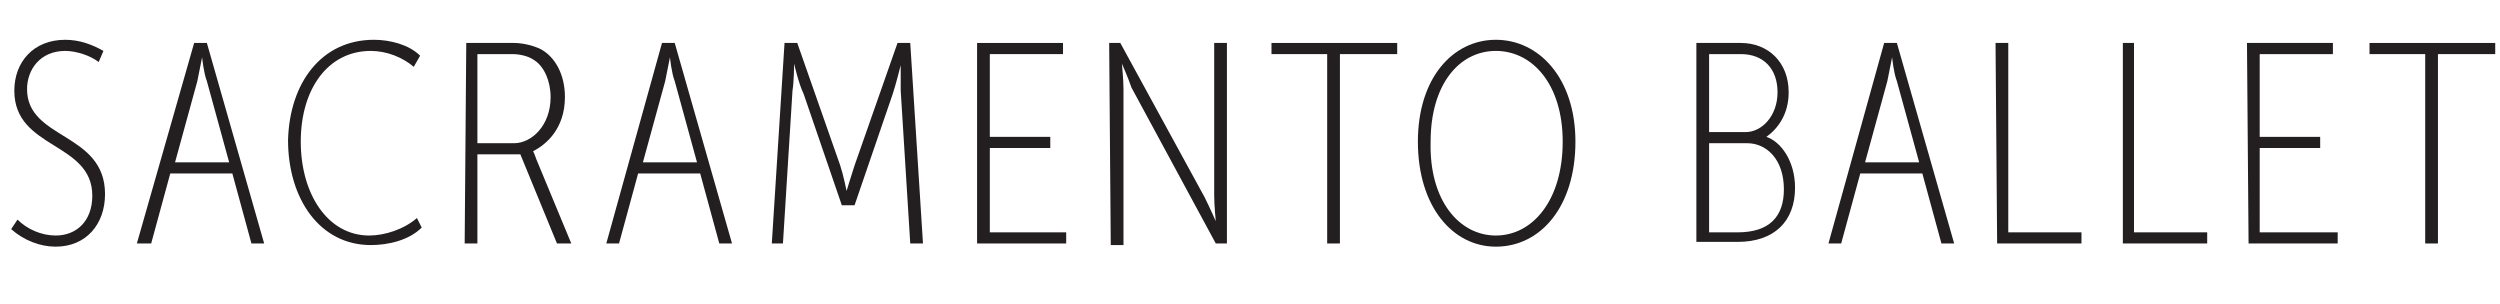 <?xml version="1.0" encoding="UTF-8"?> <svg xmlns="http://www.w3.org/2000/svg" xmlns:xlink="http://www.w3.org/1999/xlink" version="1.1" id="Layer_1" x="0px" y="0px" viewBox="0 0 157.1 19.1" style="enable-background:new 0 0 157.1 19.1;" xml:space="preserve"> <style type="text/css"> .st0{fill:#231F20;} </style> <g> <path class="st0" d="M1.1,13.8c0.6,0.6,1.5,1,2.4,1c1.3,0,2.3-0.9,2.3-2.5c0-3.4-4.9-2.9-4.9-6.6c0-1.8,1.2-3.2,3.2-3.2 c0.9,0,1.7,0.3,2.4,0.7L6.2,3.9C5.7,3.5,4.8,3.2,4.1,3.2c-1.6,0-2.4,1.2-2.4,2.4c0,3.2,4.9,2.7,4.9,6.6c0,1.9-1.2,3.3-3.1,3.3 c-1,0-2-0.4-2.8-1.1L1.1,13.8z"></path> <path class="st0" d="M12.2,2.7H13l3.6,12.6h-0.8l-1.2-4.4h-3.9l-1.2,4.4H8.6L12.2,2.7z M14.4,10.2L13,5.1c-0.2-0.5-0.3-1.5-0.3-1.5 l0,0c0,0-0.2,1-0.3,1.5L11,10.2H14.4z"></path> <path class="st0" d="M23.5,2.5c1,0,2.2,0.3,2.9,1L26,4.2c-0.7-0.6-1.7-1-2.7-1c-2.7,0-4.4,2.4-4.4,5.7s1.7,5.9,4.3,5.9 c1,0,2.2-0.4,3-1.1l0.3,0.6c-0.8,0.8-2.1,1.1-3.2,1.1c-3.2,0-5.2-2.9-5.2-6.6C18.2,5.2,20.2,2.5,23.5,2.5z"></path> <path class="st0" d="M29.3,2.7h3c0.4,0,1.1,0.1,1.7,0.4c0.9,0.5,1.5,1.6,1.5,3c0,2-1.2,3-2,3.4l0,0c0,0,0.1,0.2,0.2,0.5l2.2,5.3H35 l-2.3-5.6H30v5.6h-0.8L29.3,2.7L29.3,2.7z M32.3,9c1.1,0,2.3-1.1,2.3-2.9c0-1-0.4-1.9-1-2.3c-0.4-0.3-1-0.4-1.4-0.4H30V9H32.3z"></path> <path class="st0" d="M41.6,2.7h0.8L46,15.3h-0.8L44,10.9h-3.9l-1.2,4.4h-0.8L41.6,2.7z M43.8,10.2l-1.4-5.1 c-0.2-0.5-0.3-1.5-0.3-1.5l0,0c0,0-0.2,1-0.3,1.5l-1.4,5.1H43.8z"></path> <path class="st0" d="M49.3,2.7h0.8l2.7,7.7C53,11,53.2,12,53.2,12l0,0c0,0,0.3-1,0.5-1.6l2.7-7.7h0.8L58,15.3h-0.8l-0.6-9.6 c0-0.6,0-1.6,0-1.6l0,0c0,0-0.3,1.2-0.5,1.8l-2.4,7h-0.8l-2.4-7C50.2,5.3,49.9,4,49.9,4l0,0c0,0,0,1.1-0.1,1.7l-0.6,9.6h-0.7 L49.3,2.7z"></path> <path class="st0" d="M61.4,2.7h5.4v0.7h-4.6v5.2H66v0.7h-3.8v5.3H67v0.7h-5.6V2.7z"></path> <path class="st0" d="M69.7,2.7h0.7l5.3,9.7c0.3,0.6,0.7,1.5,0.7,1.5l0,0c0,0-0.1-1-0.1-1.6V2.7h0.8v12.6h-0.7l-5.3-9.8 C70.9,4.9,70.5,4,70.5,4l0,0c0,0,0.1,1,0.1,1.6v9.8h-0.8L69.7,2.7L69.7,2.7z"></path> <path class="st0" d="M83.4,3.4h-3.5V2.7h7.9v0.7h-3.6v11.9h-0.8V3.4z"></path> <path class="st0" d="M94,2.5c2.7,0,5,2.4,5,6.4c0,4.1-2.2,6.6-5,6.6c-2.7,0-4.9-2.5-4.9-6.6C89.1,4.9,91.3,2.5,94,2.5z M94,14.8 c2.3,0,4.2-2.2,4.2-5.9c0-3.6-1.9-5.7-4.2-5.7s-4.1,2.1-4.1,5.7C89.8,12.6,91.7,14.8,94,14.8z"></path> <path class="st0" d="M106.6,2.7h2.8c1.7,0,3,1.2,3,3.1c0,1.4-0.7,2.3-1.4,2.8l0,0c0.9,0.3,1.8,1.5,1.8,3.2c0,2.1-1.3,3.4-3.6,3.4 h-2.6C106.6,15.2,106.6,2.7,106.6,2.7z M109.7,8.3c1,0,2-1,2-2.5s-0.9-2.4-2.3-2.4h-2v4.9H109.7z M109.2,14.6c2,0,2.9-1,2.9-2.7 c0-1.9-1.1-2.9-2.3-2.9h-2.4v5.6H109.2z"></path> <path class="st0" d="M118.4,2.7h0.8l3.6,12.6H122l-1.2-4.4h-3.9l-1.2,4.4h-0.8L118.4,2.7z M120.6,10.2l-1.4-5.1 c-0.2-0.5-0.3-1.5-0.3-1.5l0,0c0,0-0.2,1-0.3,1.5l-1.4,5.1H120.6z"></path> <path class="st0" d="M125.4,2.7h0.8v11.9h4.6v0.7h-5.3L125.4,2.7L125.4,2.7z"></path> <path class="st0" d="M133.3,2.7h0.8v11.9h4.6v0.7h-5.3V2.7H133.3z"></path> <path class="st0" d="M141.2,2.7h5.4v0.7H142v5.2h3.8v0.7H142v5.3h4.9v0.7h-5.6L141.2,2.7L141.2,2.7z"></path> <path class="st0" d="M152.4,3.4h-3.5V2.7h7.9v0.7h-3.6v11.9h-0.8L152.4,3.4L152.4,3.4z"></path> </g> </svg> 